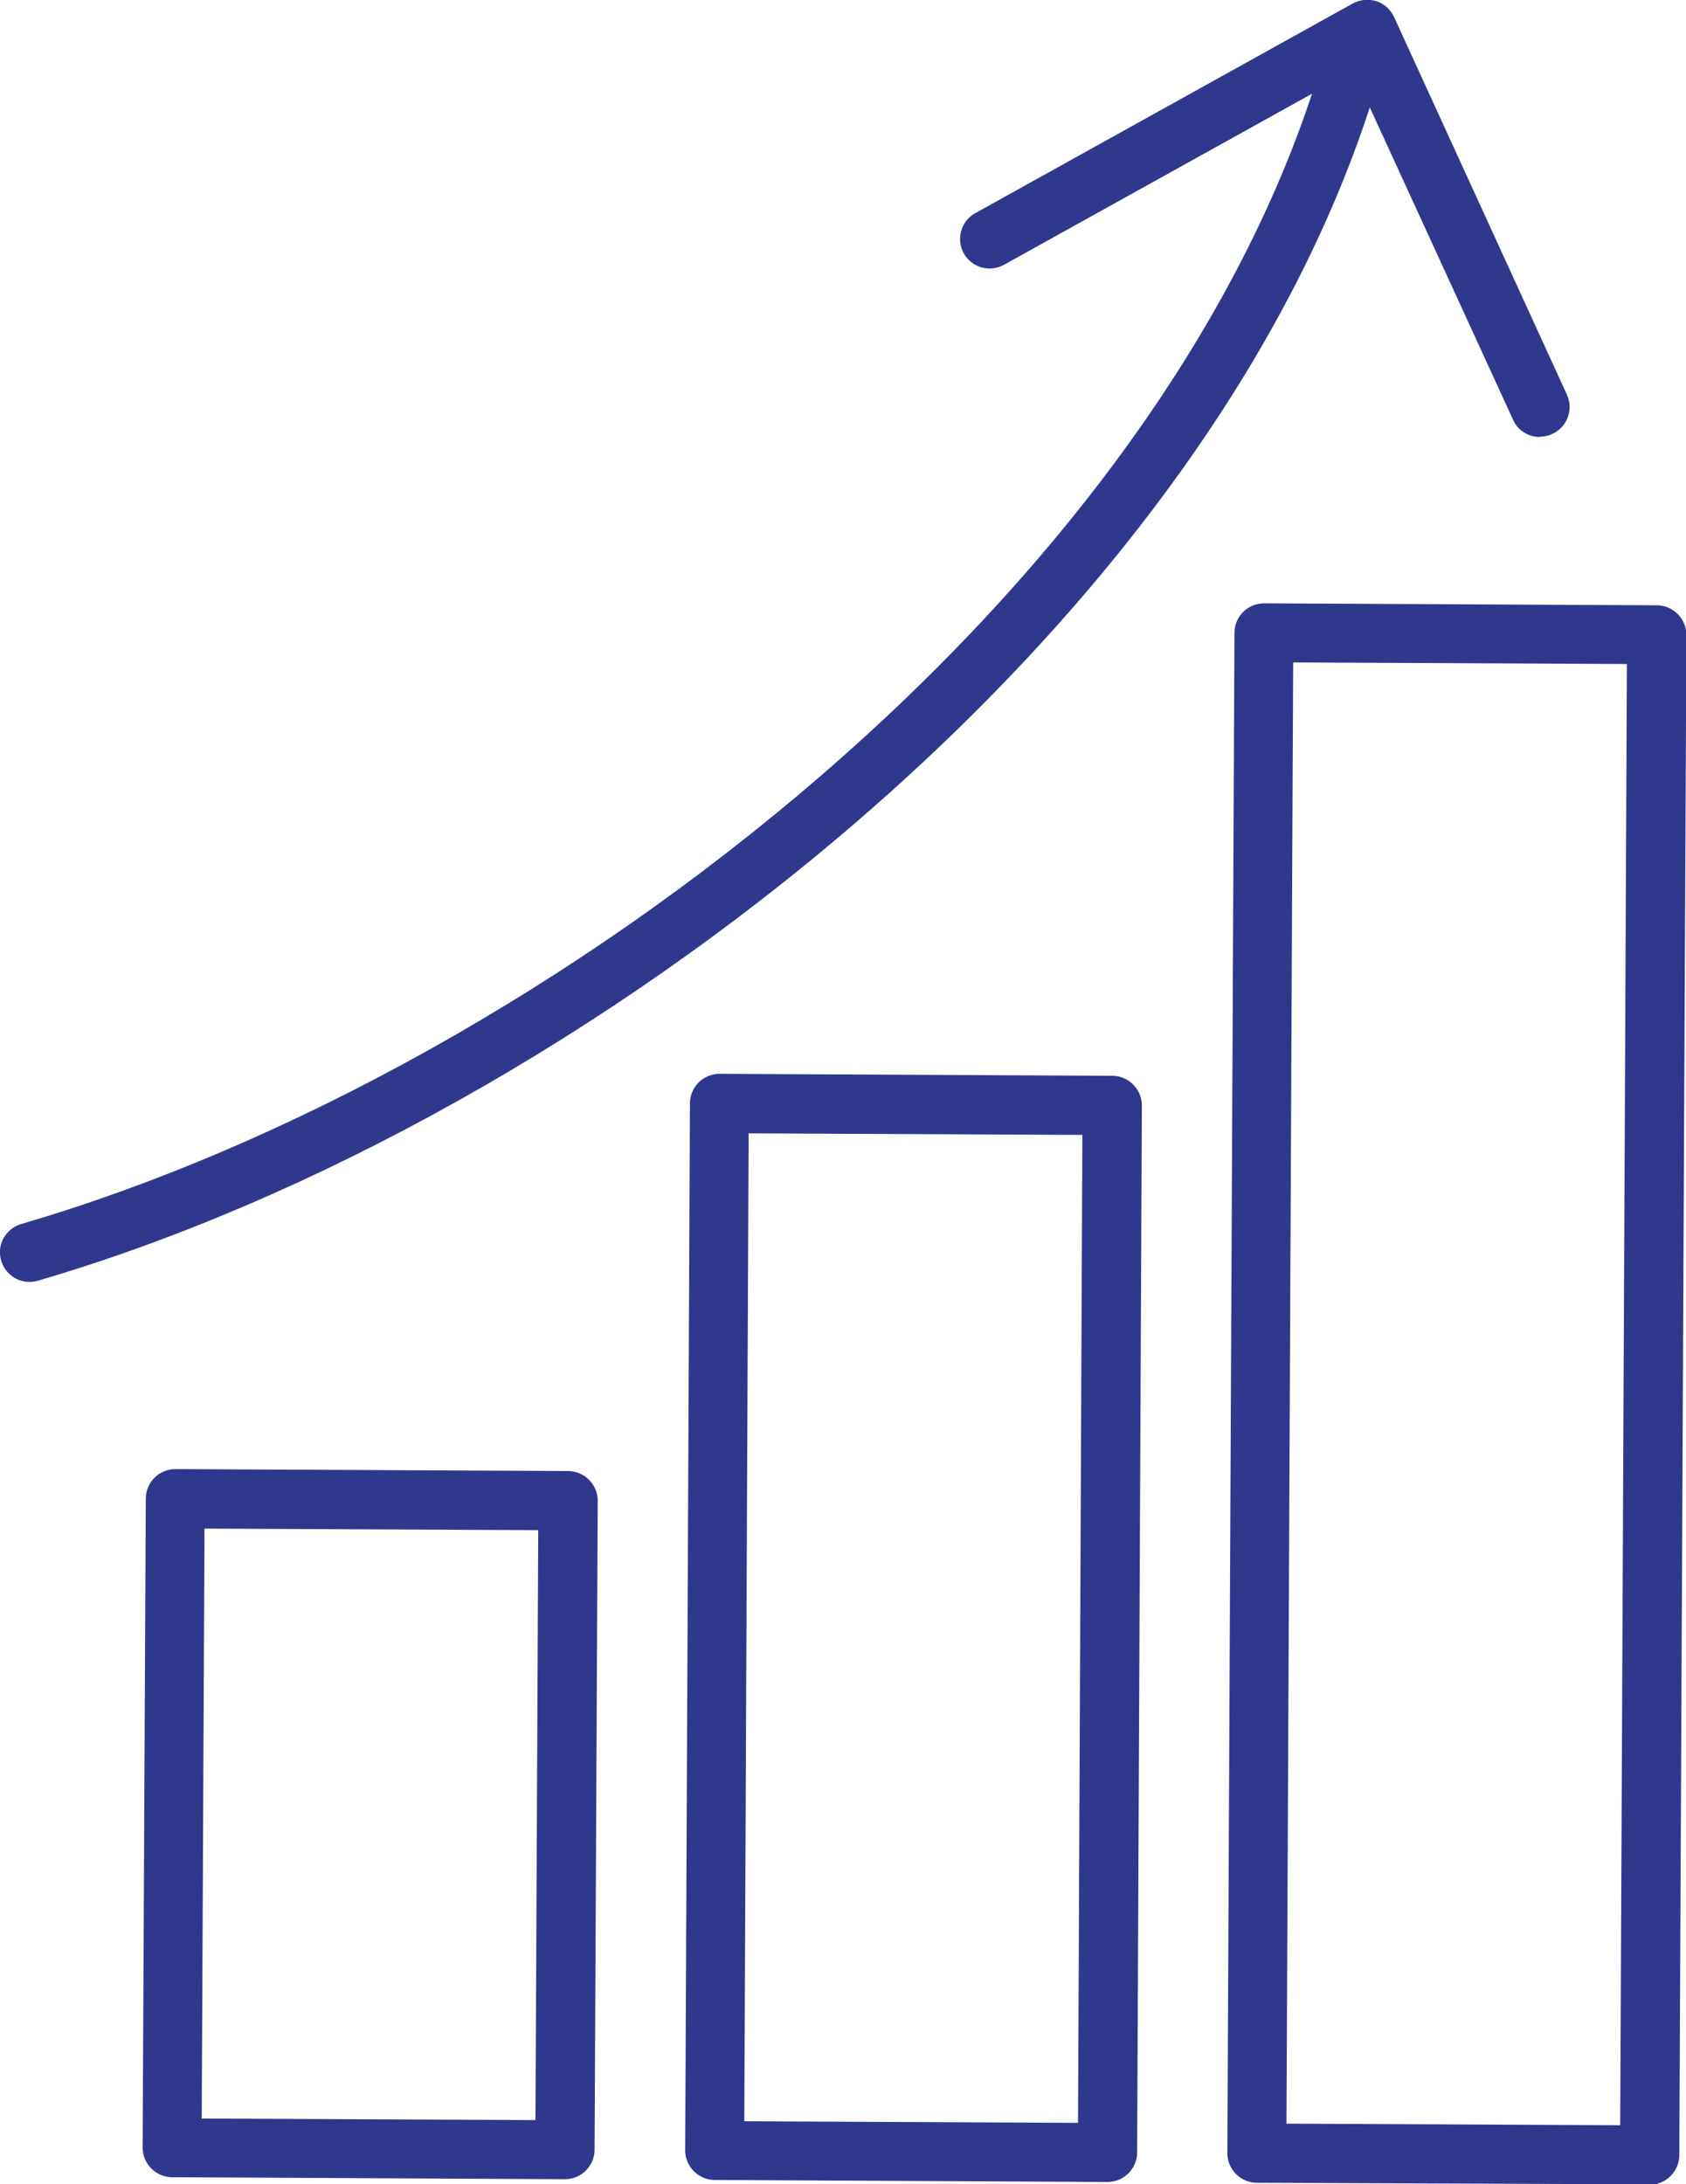 <?xml version="1.0" encoding="UTF-8"?>
<svg id="Calque_1" data-name="Calque 1" xmlns="http://www.w3.org/2000/svg" viewBox="0 0 42.79 55.43">
  <defs>
    <style>
      .cls-1 {
        fill: #30388d;
      }
    </style>
  </defs>
  <g>
    <path class="cls-1" d="m41.87,55.43h0l-9.97-.04c-.2,0-.39-.08-.53-.22-.14-.14-.22-.33-.22-.53l.18-38.58c0-.2.08-.39.22-.53.14-.14.33-.22.53-.22h0l9.97.05c.41,0,.75.34.75.75l-.18,38.58c0,.41-.34.75-.75.75Zm-9.22-1.54l8.47.04.17-37.08-8.47-.04-.17,37.08Z"/>
    <path class="cls-1" d="m28.11,55.37h0l-9.97-.05c-.41,0-.75-.34-.75-.75l.12-26.57c0-.2.08-.39.22-.53.14-.14.33-.22.53-.22h0l9.97.05c.41,0,.75.34.75.75l-.12,26.57c0,.2-.08.39-.22.53-.14.14-.33.22-.53.22Zm-9.22-1.54l8.47.04.11-25.07-8.47-.04-.11,25.07Z"/>
    <path class="cls-1" d="m14.34,55.3h0l-9.97-.05c-.41,0-.75-.34-.75-.75l.08-16.47c0-.2.08-.39.22-.53.14-.14.33-.22.53-.22h0l9.97.05c.41,0,.75.34.75.75l-.08,16.47c0,.2-.08.39-.22.53-.14.14-.33.22-.53.22Zm-9.22-1.54l8.47.04.07-14.97-8.47-.04-.07,14.97Z"/>
  </g>
  <path class="cls-1" d="m.75,32.53c-.33,0-.62-.21-.72-.54-.12-.4.11-.81.51-.93C13.98,27.14,30.08,14.77,33.75.86c.11-.4.52-.64.92-.53.4.11.64.52.53.92C31.4,15.66,14.8,28.46.96,32.5c-.07.02-.14.03-.21.03Z"/>
  <path class="cls-1" d="m39.08,11.09c-.28,0-.56-.16-.68-.44l-4.06-8.85-8.86,4.92c-.36.2-.82.07-1.02-.29-.2-.36-.07-.82.29-1.02L34.33.09c.18-.1.4-.12.6-.06.2.06.36.21.45.4l4.39,9.59c.17.38,0,.82-.37.99-.1.05-.21.07-.31.07Z"/>
</svg>